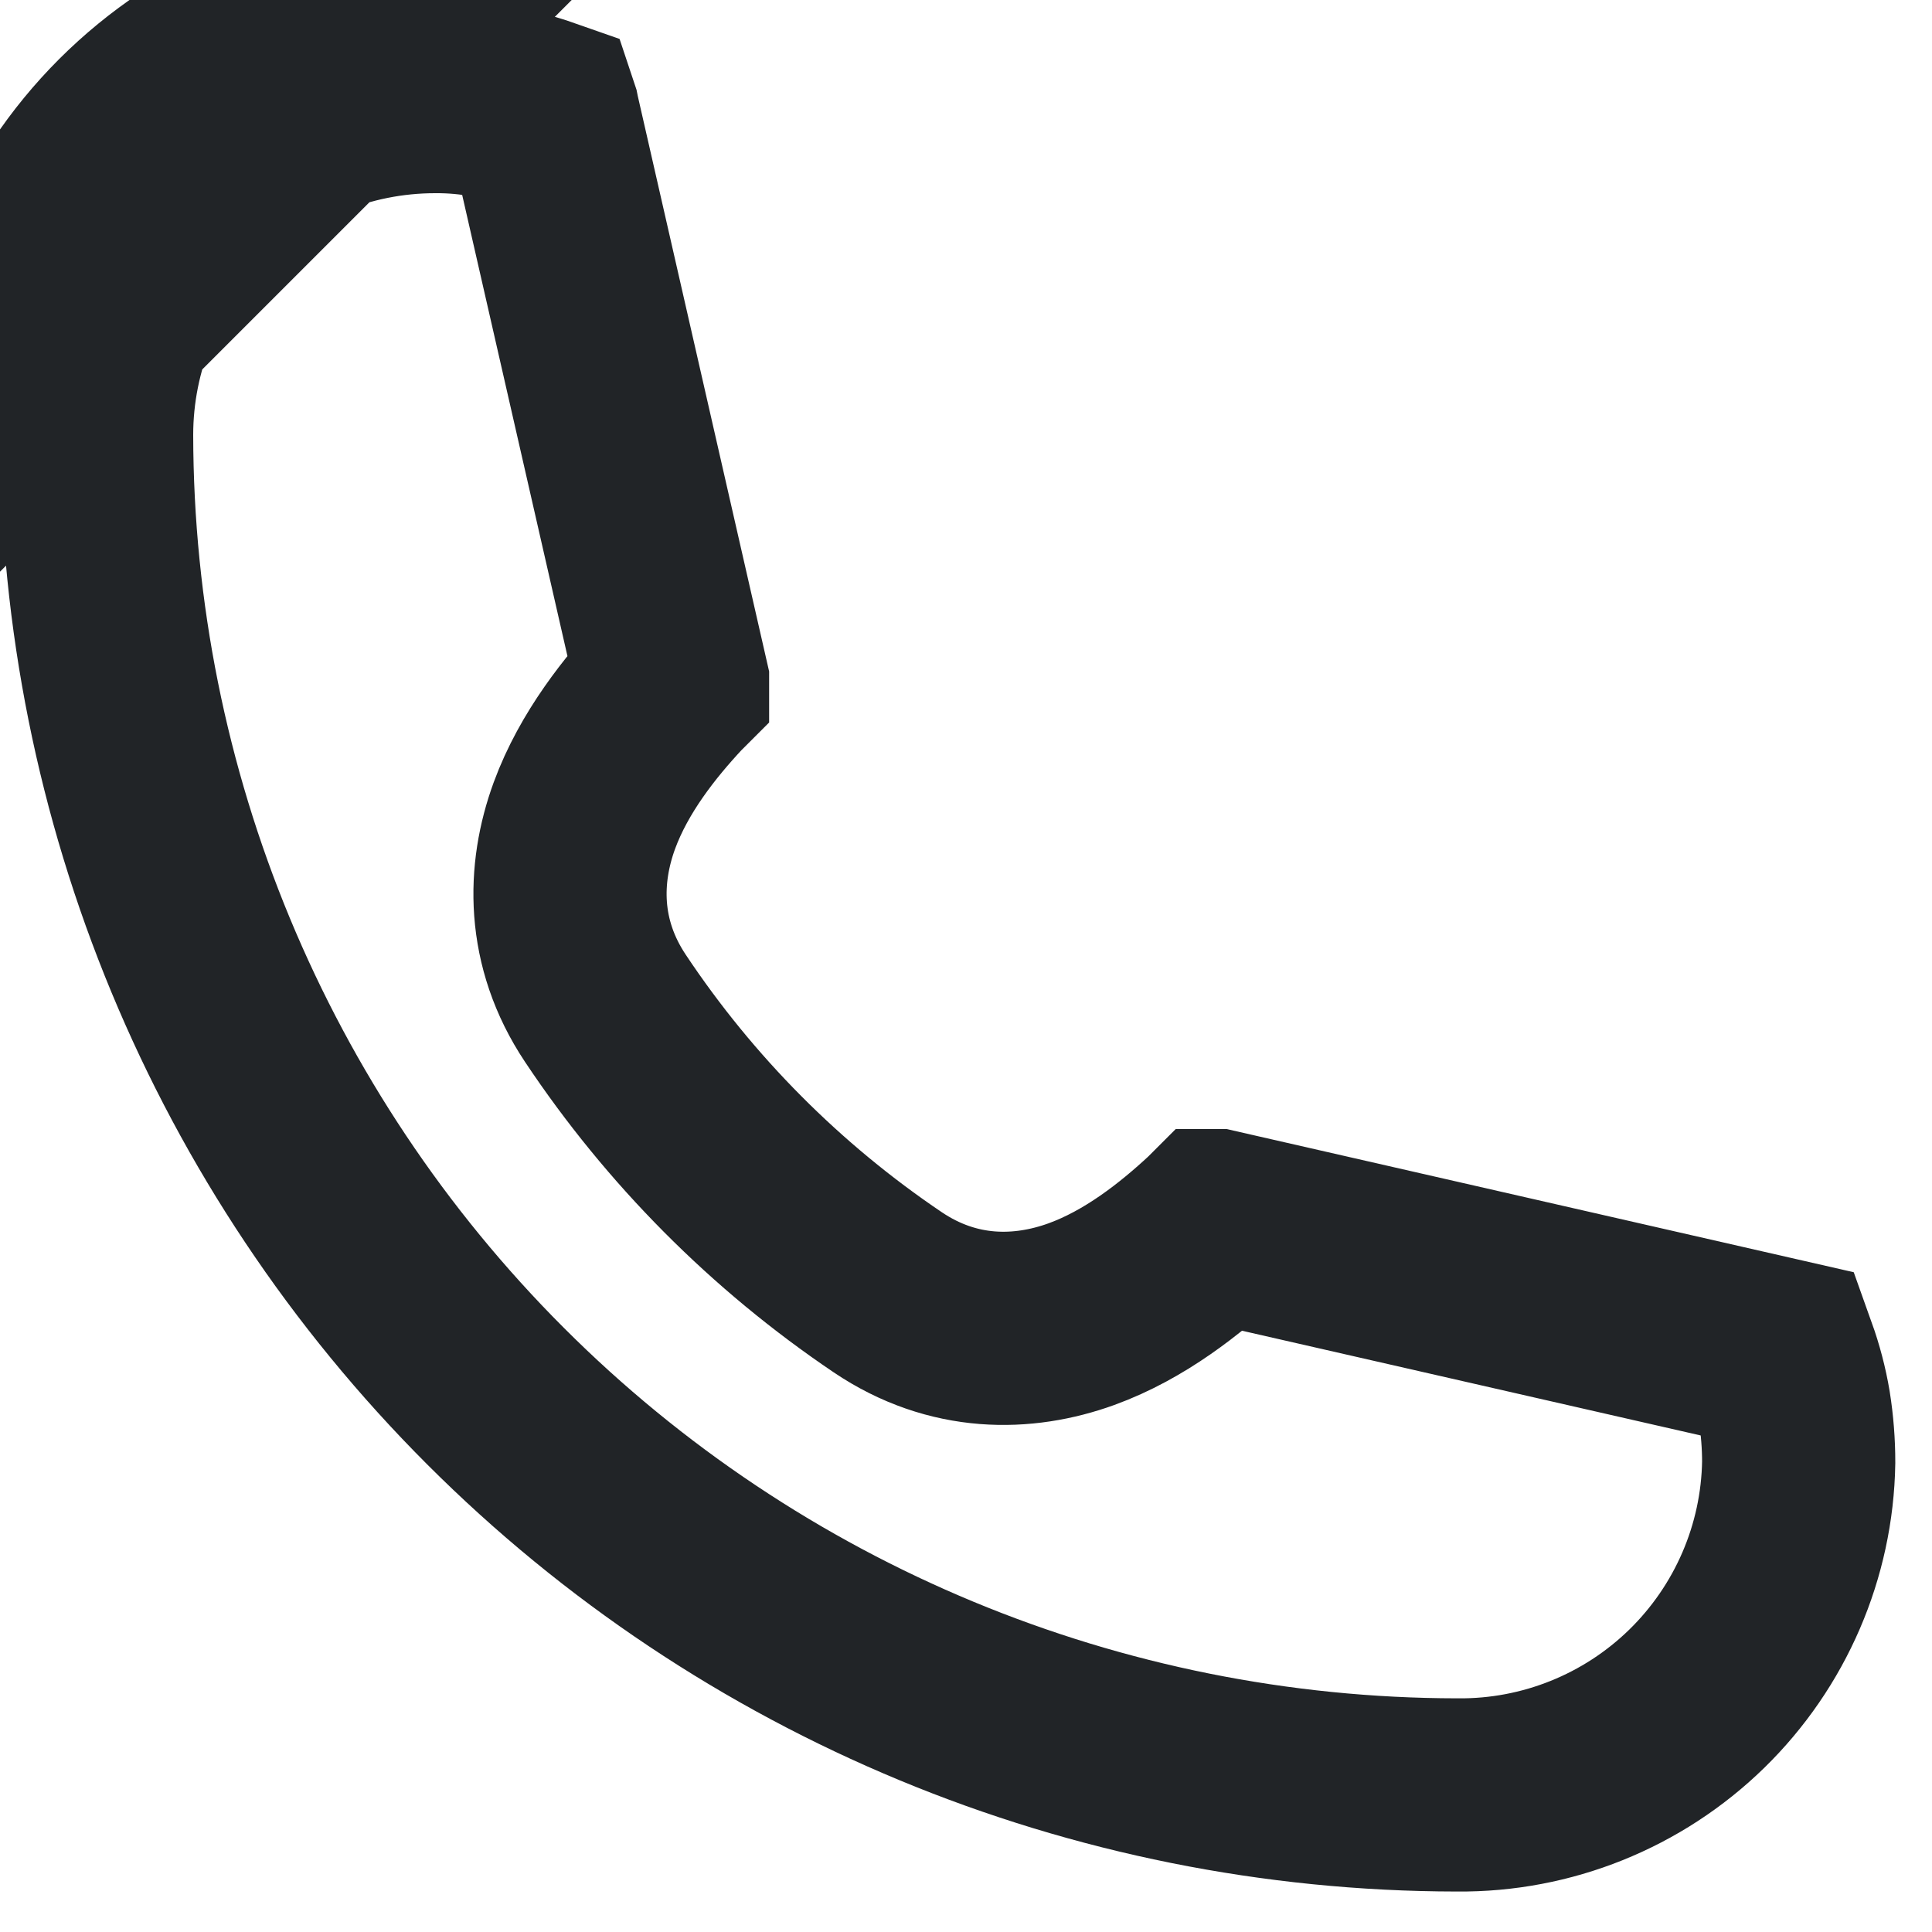 <svg width="20" height="20" viewBox="0 0 20 20" fill="none" xmlns="http://www.w3.org/2000/svg">
<path d="M4.504 0C3.309 0 2.164 0.475 1.319 1.319C0.474 2.164 0 3.309 0 4.504L4.504 0ZM4.504 0C4.757 -0.002 5.009 0.021 5.258 0.069L4.504 0ZM15.086 18.581L15.086 18.581L15.079 18.581C11.346 18.576 7.768 17.092 5.129 14.452C2.49 11.813 1.005 8.235 1 4.503C1 3.574 1.369 2.683 2.026 2.026C2.683 1.369 3.574 1 4.504 1V1L4.511 1C4.699 0.999 4.886 1.016 5.07 1.051L5.09 1.055L5.111 1.058C5.285 1.084 5.455 1.126 5.62 1.184L5.621 1.187L5.624 1.202L6.962 7.064L6.962 7.065L6.953 7.074C6.628 7.423 6.252 7.892 6.05 8.442C5.83 9.042 5.815 9.76 6.267 10.438C7.04 11.599 8.033 12.597 9.189 13.377C9.868 13.835 10.59 13.823 11.195 13.604C11.749 13.403 12.222 13.025 12.576 12.697L12.585 12.688L12.586 12.688L18.433 14.023C18.496 14.199 18.544 14.38 18.575 14.565C18.605 14.754 18.62 14.946 18.62 15.138C18.605 16.061 18.225 16.94 17.565 17.585C16.903 18.231 16.012 18.59 15.086 18.581Z" stroke="#212427" stroke-width="2"/>
</svg>

